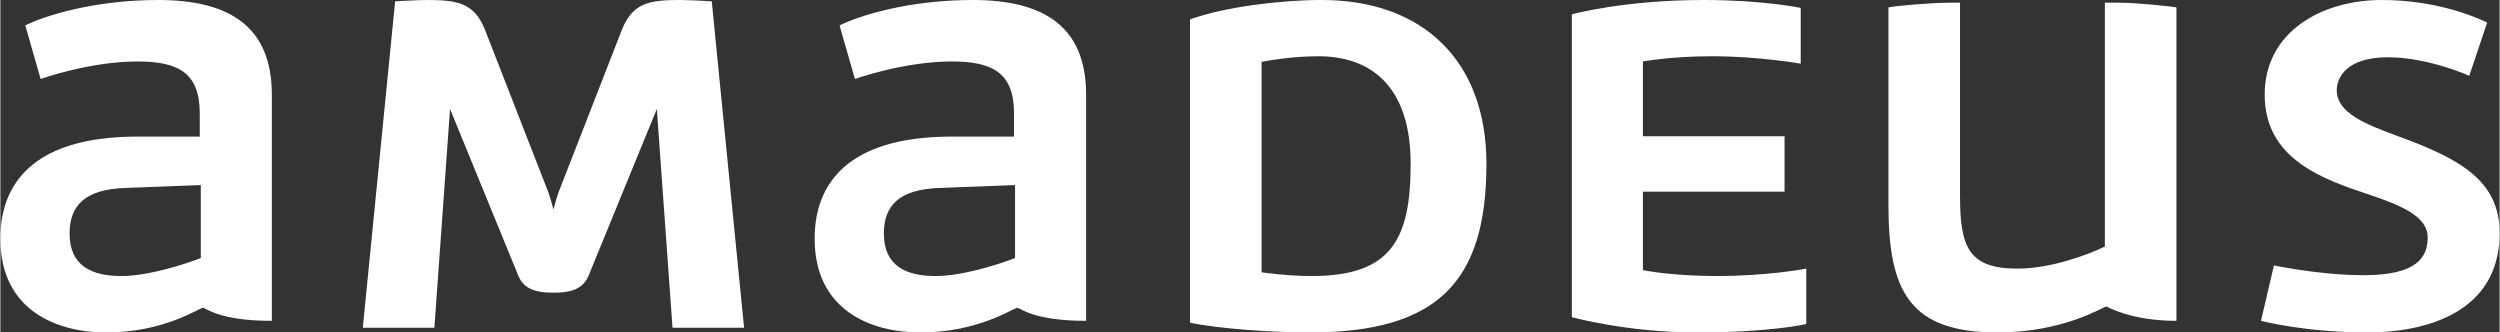 <?xml version="1.0" encoding="UTF-8"?>
<svg xmlns="http://www.w3.org/2000/svg" xmlns:xlink="http://www.w3.org/1999/xlink" xml:space="preserve" width="752px" height="100px" version="1.1" shape-rendering="geometricPrecision" text-rendering="geometricPrecision" image-rendering="optimizeQuality" fill-rule="evenodd" clip-rule="evenodd" viewBox="0 0 14840 1974">
 <rect x="0" y="0" width="14840" height="1974" fill="#333333" stroke="none"/>
 <g id="Layer_x0020_1">
  <g>
   <path id="path22" fill="white" fill-rule="nonzero" d="M9331 1883c0,0 326,91 742,91 444,0 650,-50 650,-50l0 -329c0,0 -222,44 -532,44 -271,0 -438,-35 -438,-35l0 -466 841 0 0 -329 -841 0 0 -444c0,0 164,-31 411,-31 277,0 526,44 526,44l0 -331c0,0 -219,-47 -576,-47 -474,0 -783,85 -783,85l0 1798 0 0zm-6014 -748c-11,27 -25,79 -33,109 -8,-30 -22,-82 -33,-109l-373 -957c-63,-159 -162,-178 -342,-178 -64,0 -192,8 -192,8l-192 1938 425 0 93 -1299 403 984c30,77 90,107 211,107 120,0 181,-30 211,-107l403 -984 93 1299 425 0 -192 -1938c0,0 -129,-8 -192,-8 -181,0 -279,19 -342,178l-373 957zm-2127 397c-91,36 -310,107 -472,107 -175,0 -307,-60 -307,-252 0,-167 91,-263 332,-271l447 -17 0 433 0 0zm-253 -1532c-378,0 -674,93 -789,151l91 318c0,0 290,-104 575,-104 244,0 370,68 370,309l0 137 -370 0c-628,0 -814,288 -814,606 0,422 329,557 628,557 348,0 551,-146 575,-146 20,0 91,77 409,77l0 -1343c0,-403 -250,-562 -675,-562l0 0 0 0zm5088 1532c-91,36 -310,107 -472,107 -175,0 -307,-60 -307,-252 0,-167 91,-263 332,-271l447 -17 0 433zm-252 -1532c-379,0 -675,93 -790,151l91 318c0,0 290,-104 575,-104 244,0 370,68 370,309l0 137 -370 0c-627,0 -814,288 -814,606 0,422 329,557 628,557 348,0 551,-146 576,-146 19,0 90,77 408,77l0 -1343c0,-403 -249,-562 -674,-562l0 0 0 0zm6723 1464c-101,49 -320,131 -520,131 -291,0 -340,-131 -340,-433l0 -1146c0,0 -28,0 -63,0 -96,0 -310,17 -362,28l0 1173c0,513 126,757 647,757 397,0 630,-154 647,-154 5,0 142,85 416,85l0 -1861c-30,-6 -235,-28 -340,-28 -38,0 -85,0 -85,0l0 1448 0 0zm927 441c0,0 263,69 631,69 348,0 786,-118 786,-590 0,-307 -227,-438 -597,-573 -200,-74 -370,-139 -370,-276 0,-66 49,-195 304,-195 239,0 483,110 483,110l106 -316c-71,-35 -304,-134 -627,-134 -351,0 -694,186 -694,562 0,386 351,504 625,595 187,63 343,129 343,252 0,121 -66,225 -381,225 -258,0 -532,-58 -532,-58l-77 329zm-5934 -1538c68,-13 202,-33 337,-33 307,0 548,173 548,639 0,452 -118,666 -587,666 -150,0 -298,-22 -298,-22l0 -1250 0 0zm356 -367c-241,0 -576,41 -781,115l0 1801c170,36 488,58 710,58 756,0 1050,-296 1050,-1001 0,-608 -373,-973 -979,-973l0 0 0 0zm0 0l0 0 0 0z"></path>
  </g>
 </g>
</svg>
